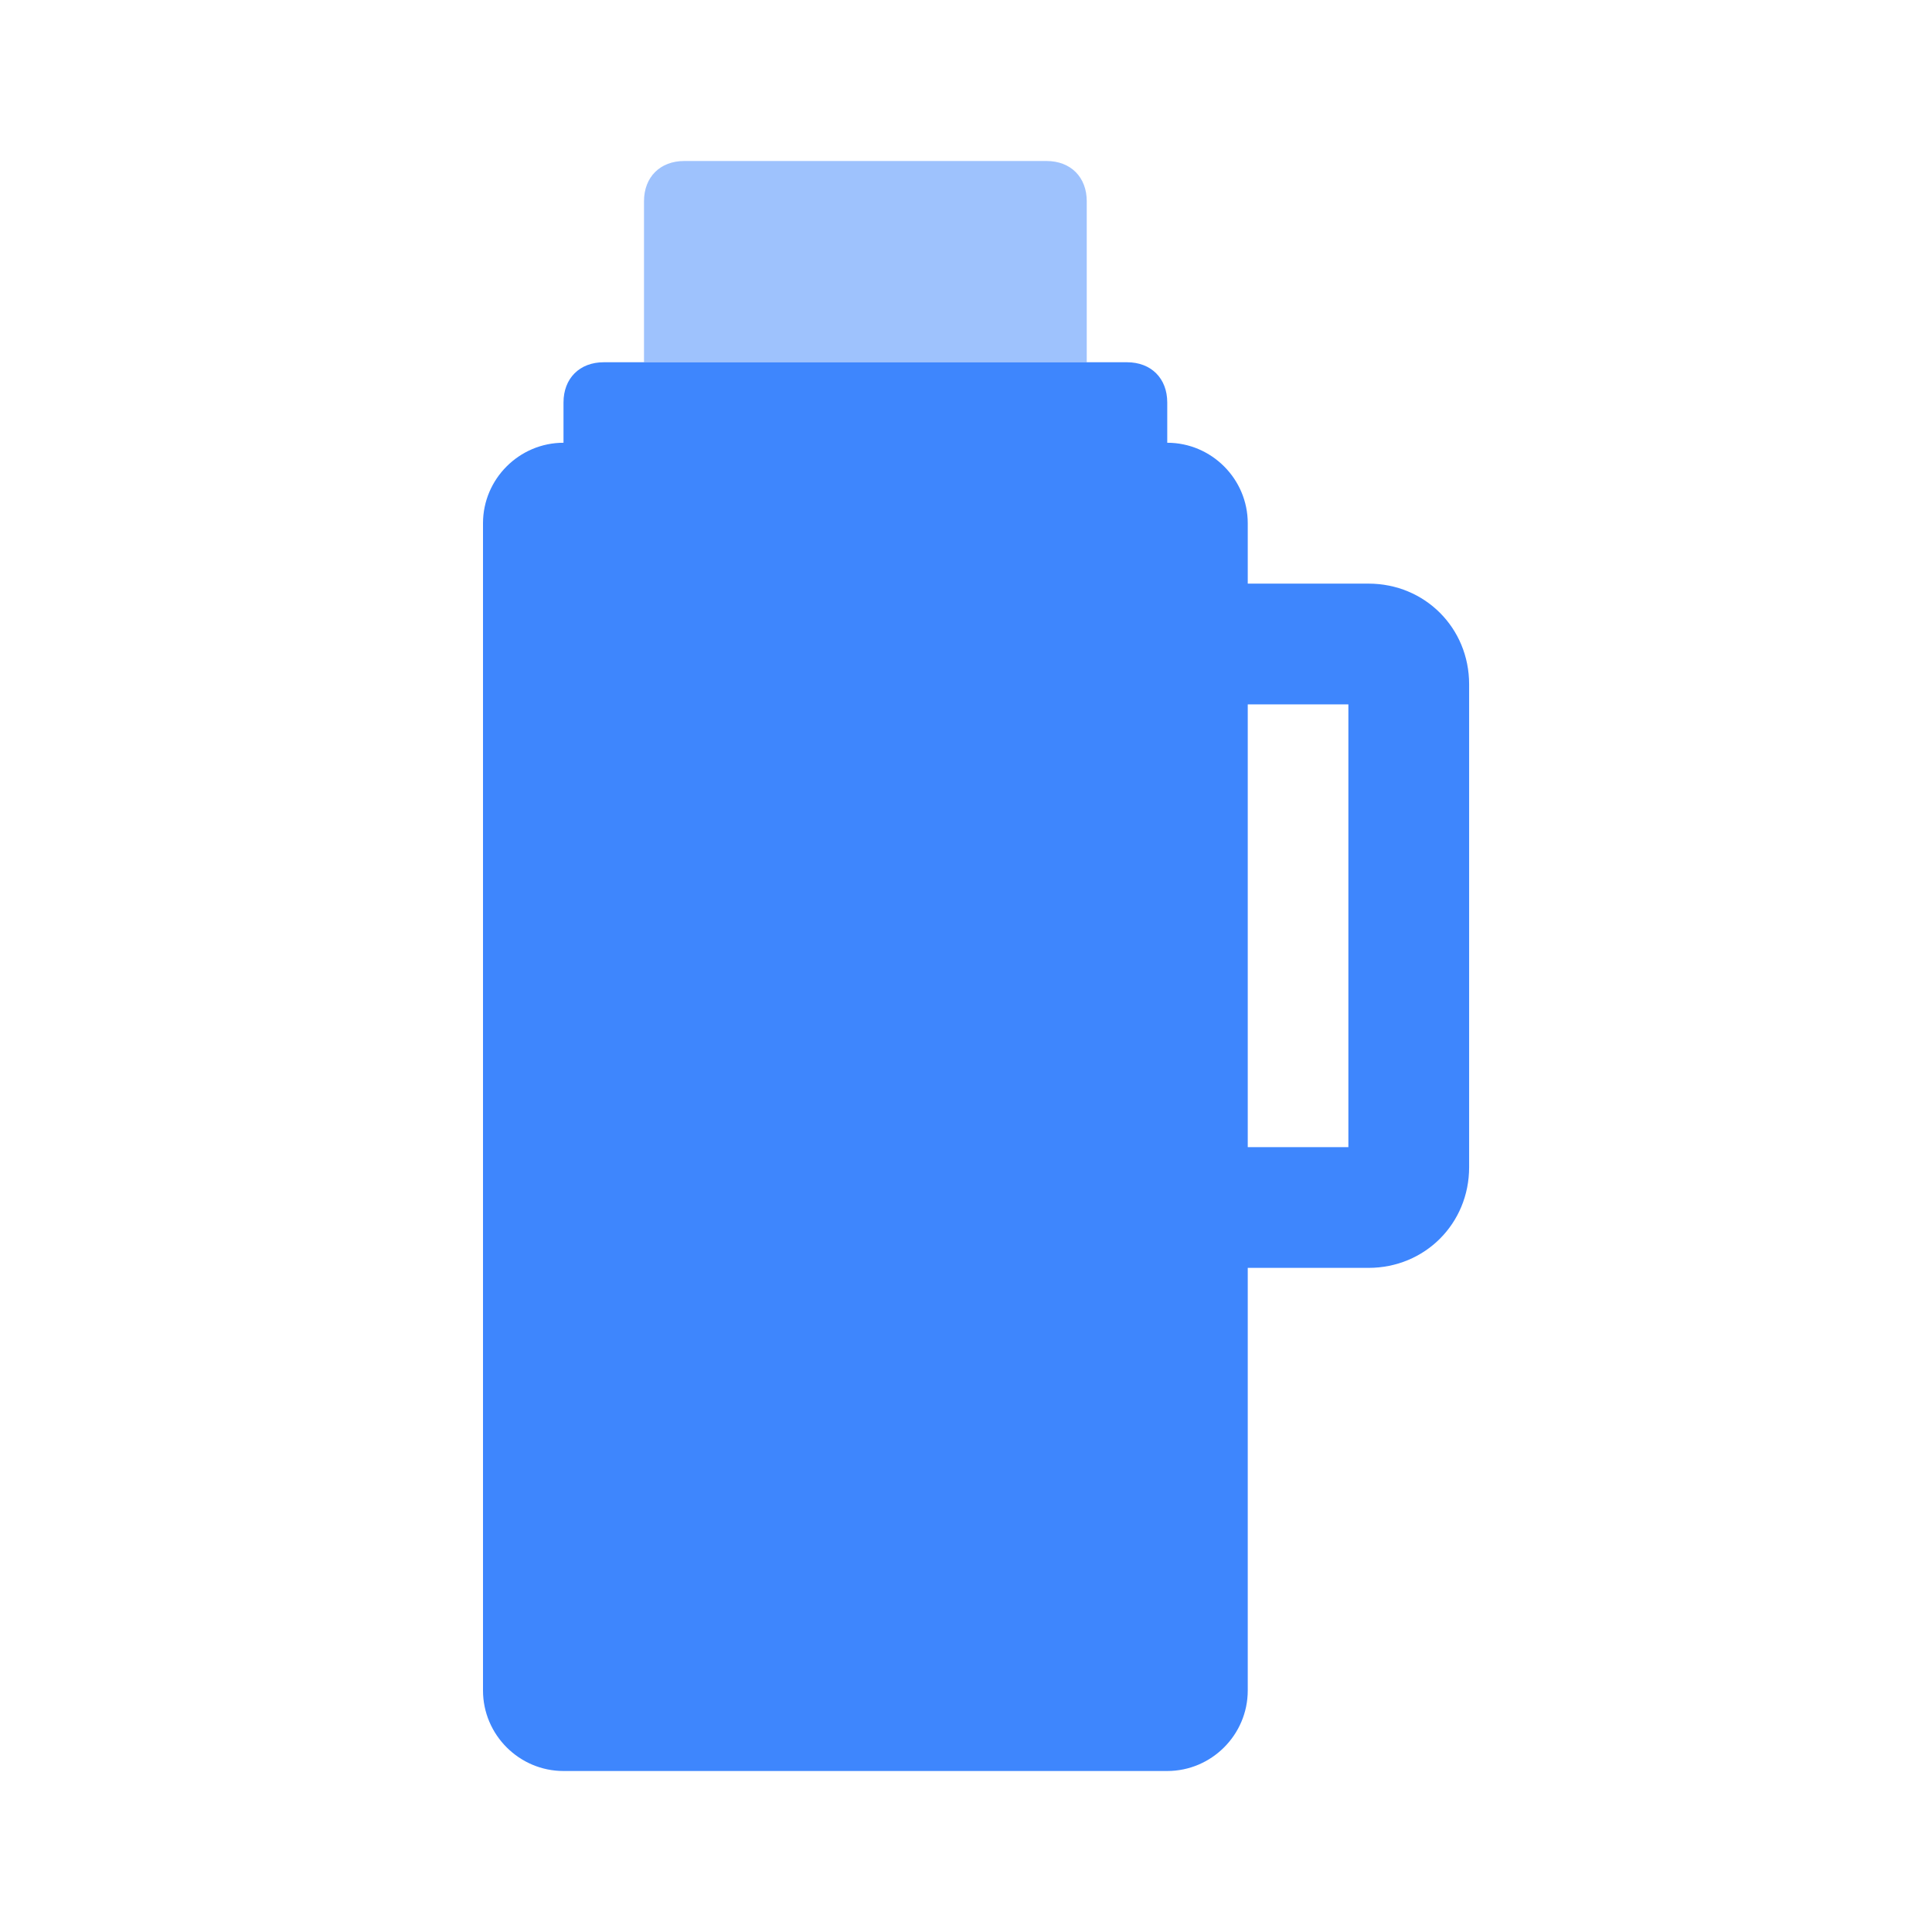 <svg xmlns="http://www.w3.org/2000/svg" width="81" height="81" viewBox="0 0 1024 1024"><path fill="#3E86FD" d="M298.667 234.667h320c23.466 0 42.666 19.2 42.666 42.666V896c0 23.467-19.2 42.667-42.666 42.667h-320C275.2 938.667 256 919.467 256 896V277.333c0-23.466 19.2-42.666 42.667-42.666M725.333 672h-64v-64h53.334V373.333h-53.334v-64h64c29.867 0 53.334 23.467 53.334 53.334v256c0 29.866-23.467 53.333-53.334 53.333M320 192h277.333c12.8 0 21.334 8.533 21.334 21.333v21.334h-320v-21.334c0-12.8 8.533-21.333 21.333-21.333"/><path fill="#3E86FD" d="M362.667 85.333h192c12.8 0 21.333 8.534 21.333 21.334V192H341.333v-85.333c0-12.8 8.534-21.334 21.334-21.334" opacity=".5"/></svg>